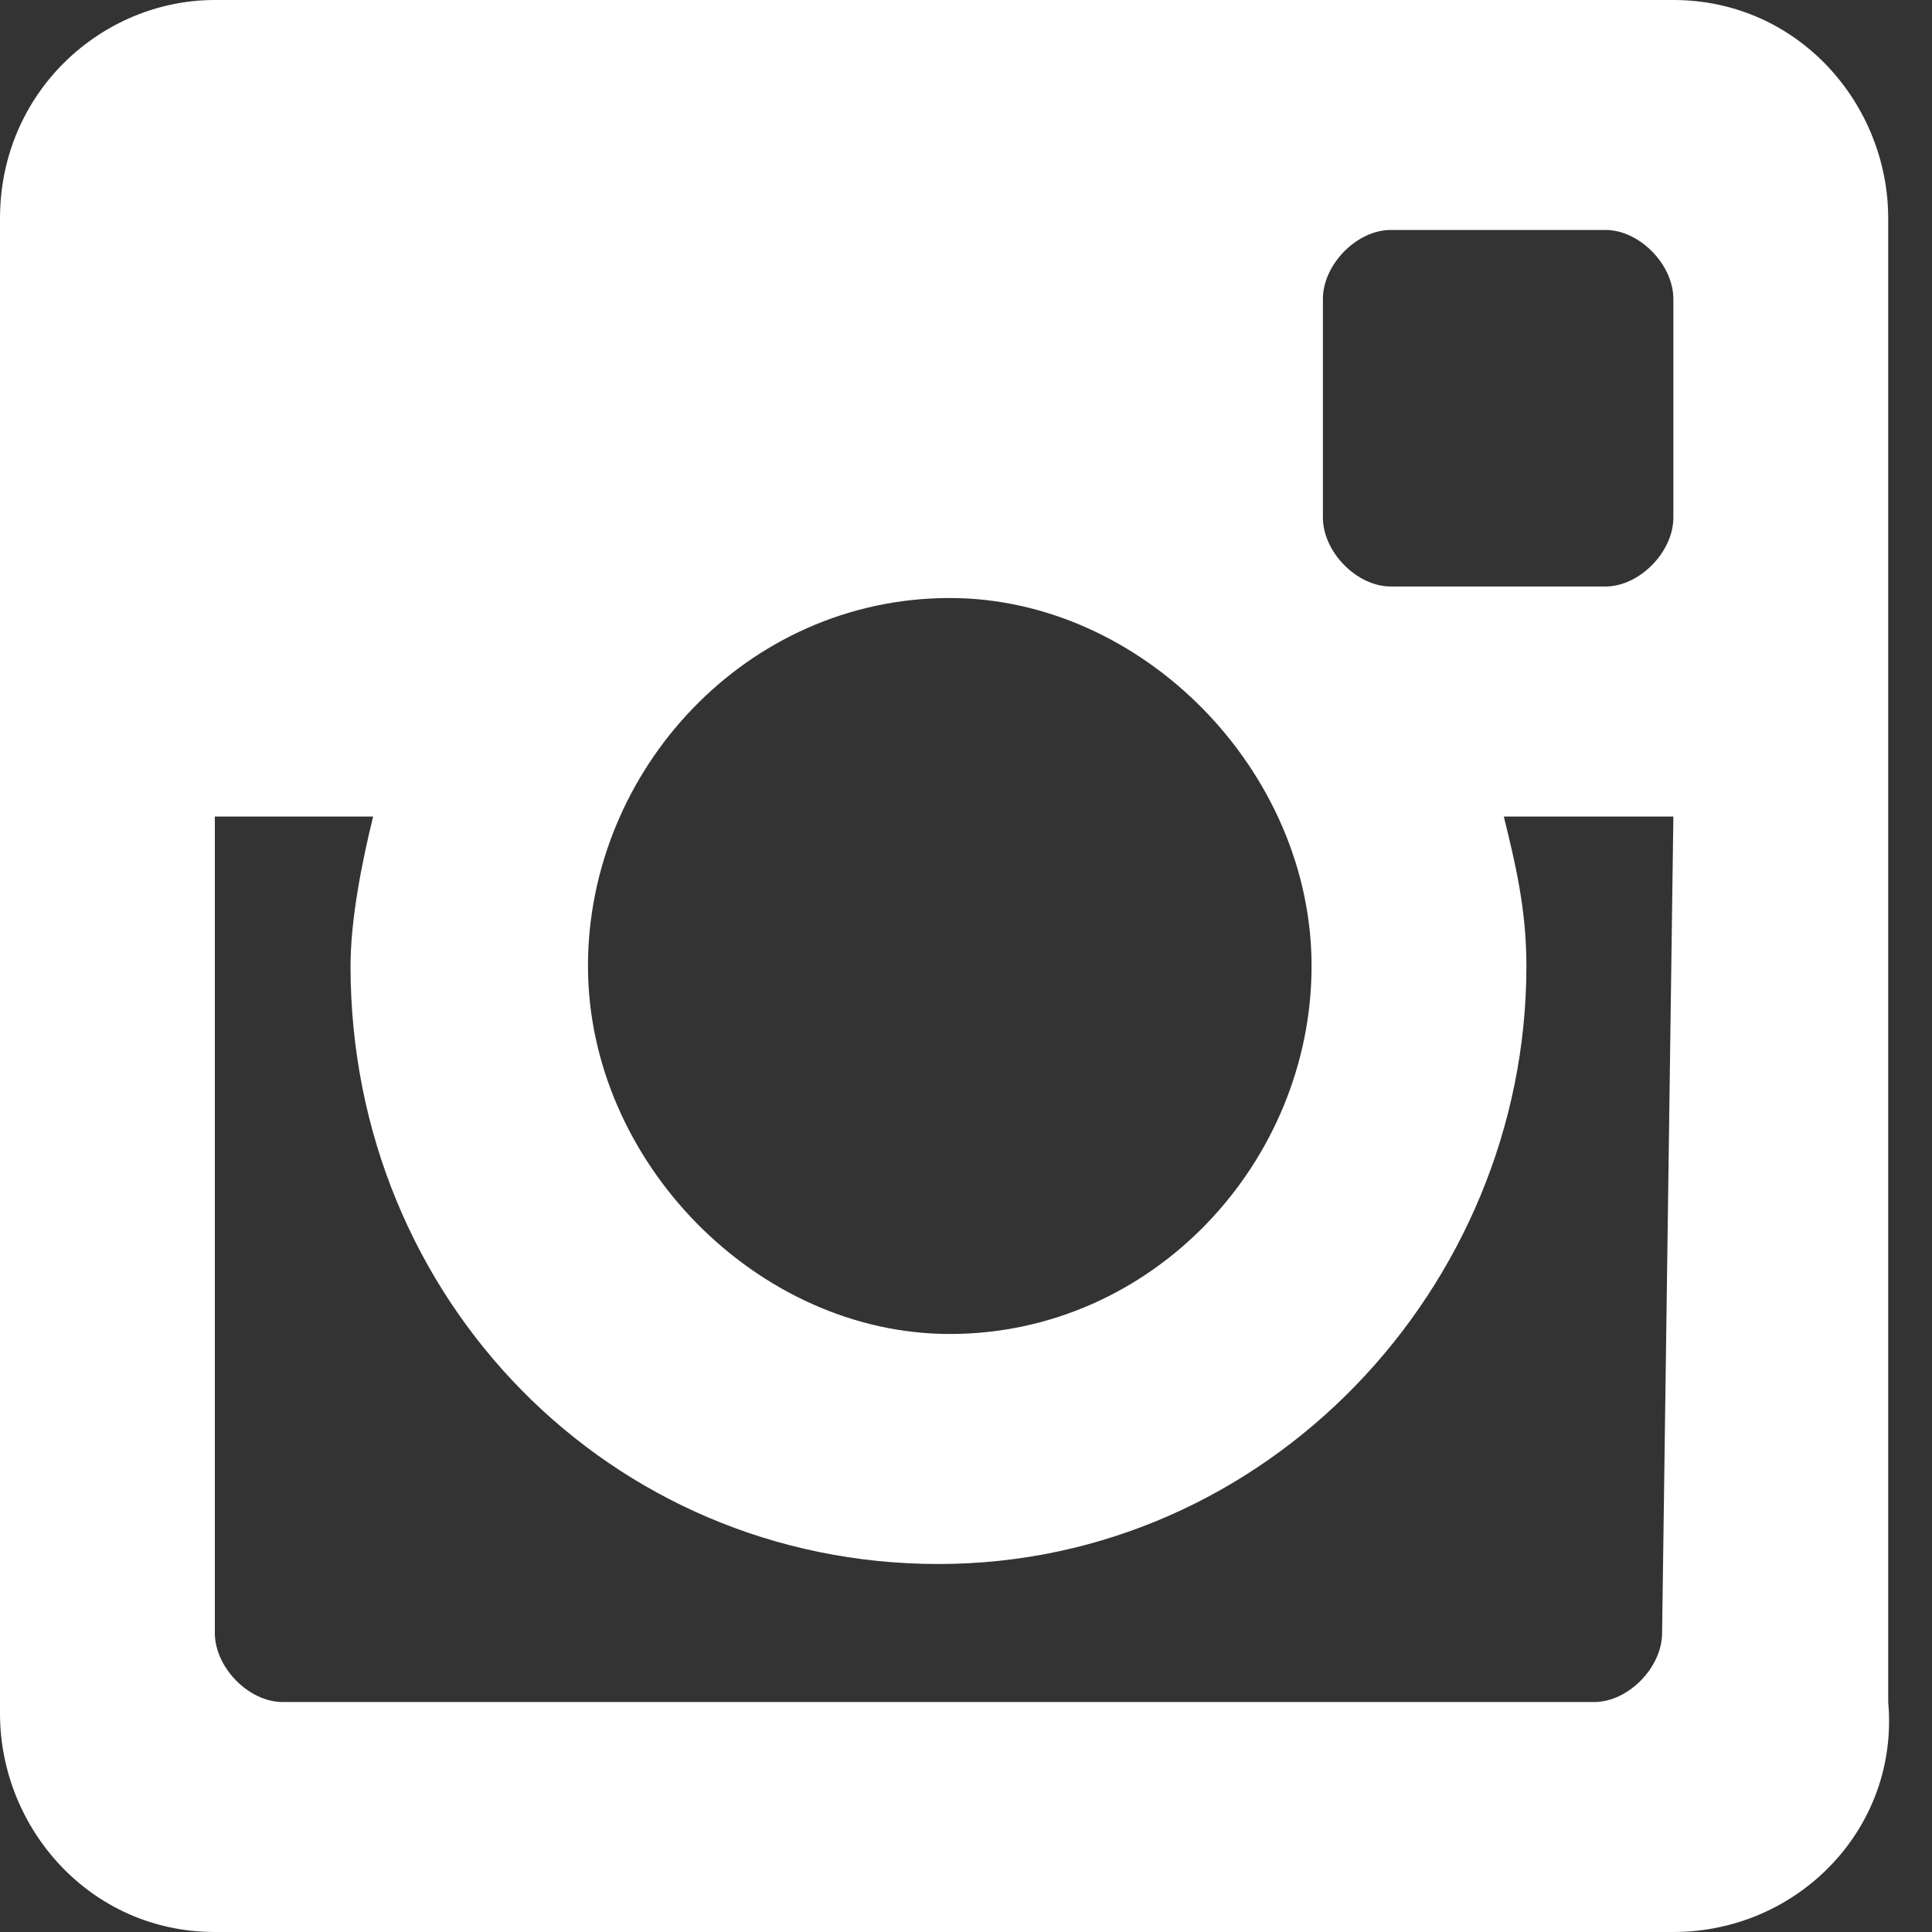 <?xml version="1.0" encoding="UTF-8"?>
<svg width="30px" height="30px" viewBox="0 0 30 30" version="1.1" xmlns="http://www.w3.org/2000/svg" xmlns:xlink="http://www.w3.org/1999/xlink">
    <rect x="0" y="0" width="30" height="30" fill="#333333" stroke="none"/>
    <!-- Generator: Sketch 50 (54983) - http://www.bohemiancoding.com/sketch -->
    <title>instagram-icon</title>
    <desc>Created with Sketch.</desc>
    <defs></defs>
    <g id="Mockup" stroke="none" stroke-width="1" fill="none" fill-rule="evenodd">
        <g id="Homepage-v2" transform="translate(-1354, -3220)" fill="#FFFFFF" fill-rule="nonzero">
            <g id="instagram-icon" transform="translate(1354, 3220)">
                <path d="M25.984,12.679 L23.351,12.679 C23.526,13.393 23.702,14.107 23.702,15 C23.702,20 19.664,24.286 14.572,24.286 C9.481,24.286 5.443,20.179 5.443,15 C5.443,14.286 5.618,13.393 5.794,12.679 L3.336,12.679 L3.336,25.357 C3.336,25.893 3.863,26.429 4.389,26.429 L24.755,26.429 C25.282,26.429 25.809,25.893 25.809,25.357 L25.984,12.679 Z M25.984,4.643 C25.984,4.107 25.457,3.571 24.931,3.571 L21.595,3.571 C21.068,3.571 20.542,4.107 20.542,4.643 L20.542,8.036 C20.542,8.571 21.068,9.107 21.595,9.107 L24.931,9.107 C25.457,9.107 25.984,8.571 25.984,8.036 L25.984,4.643 Z M14.748,9.286 C11.588,9.286 9.13,11.964 9.13,15 C9.13,18.036 11.763,20.714 14.748,20.714 C17.908,20.714 20.366,18.036 20.366,15 C20.366,11.964 17.732,9.286 14.748,9.286 Z M25.984,30 L3.336,30 C1.405,30 0,28.393 0,26.607 L0,3.393 C0,1.429 1.58,0 3.336,0 L25.984,0 C27.915,0 29.32,1.607 29.32,3.393 L29.32,26.429 C29.496,28.393 27.915,30 25.984,30 Z" id="Shape"></path>
            </g>
        </g>
    </g>
</svg>